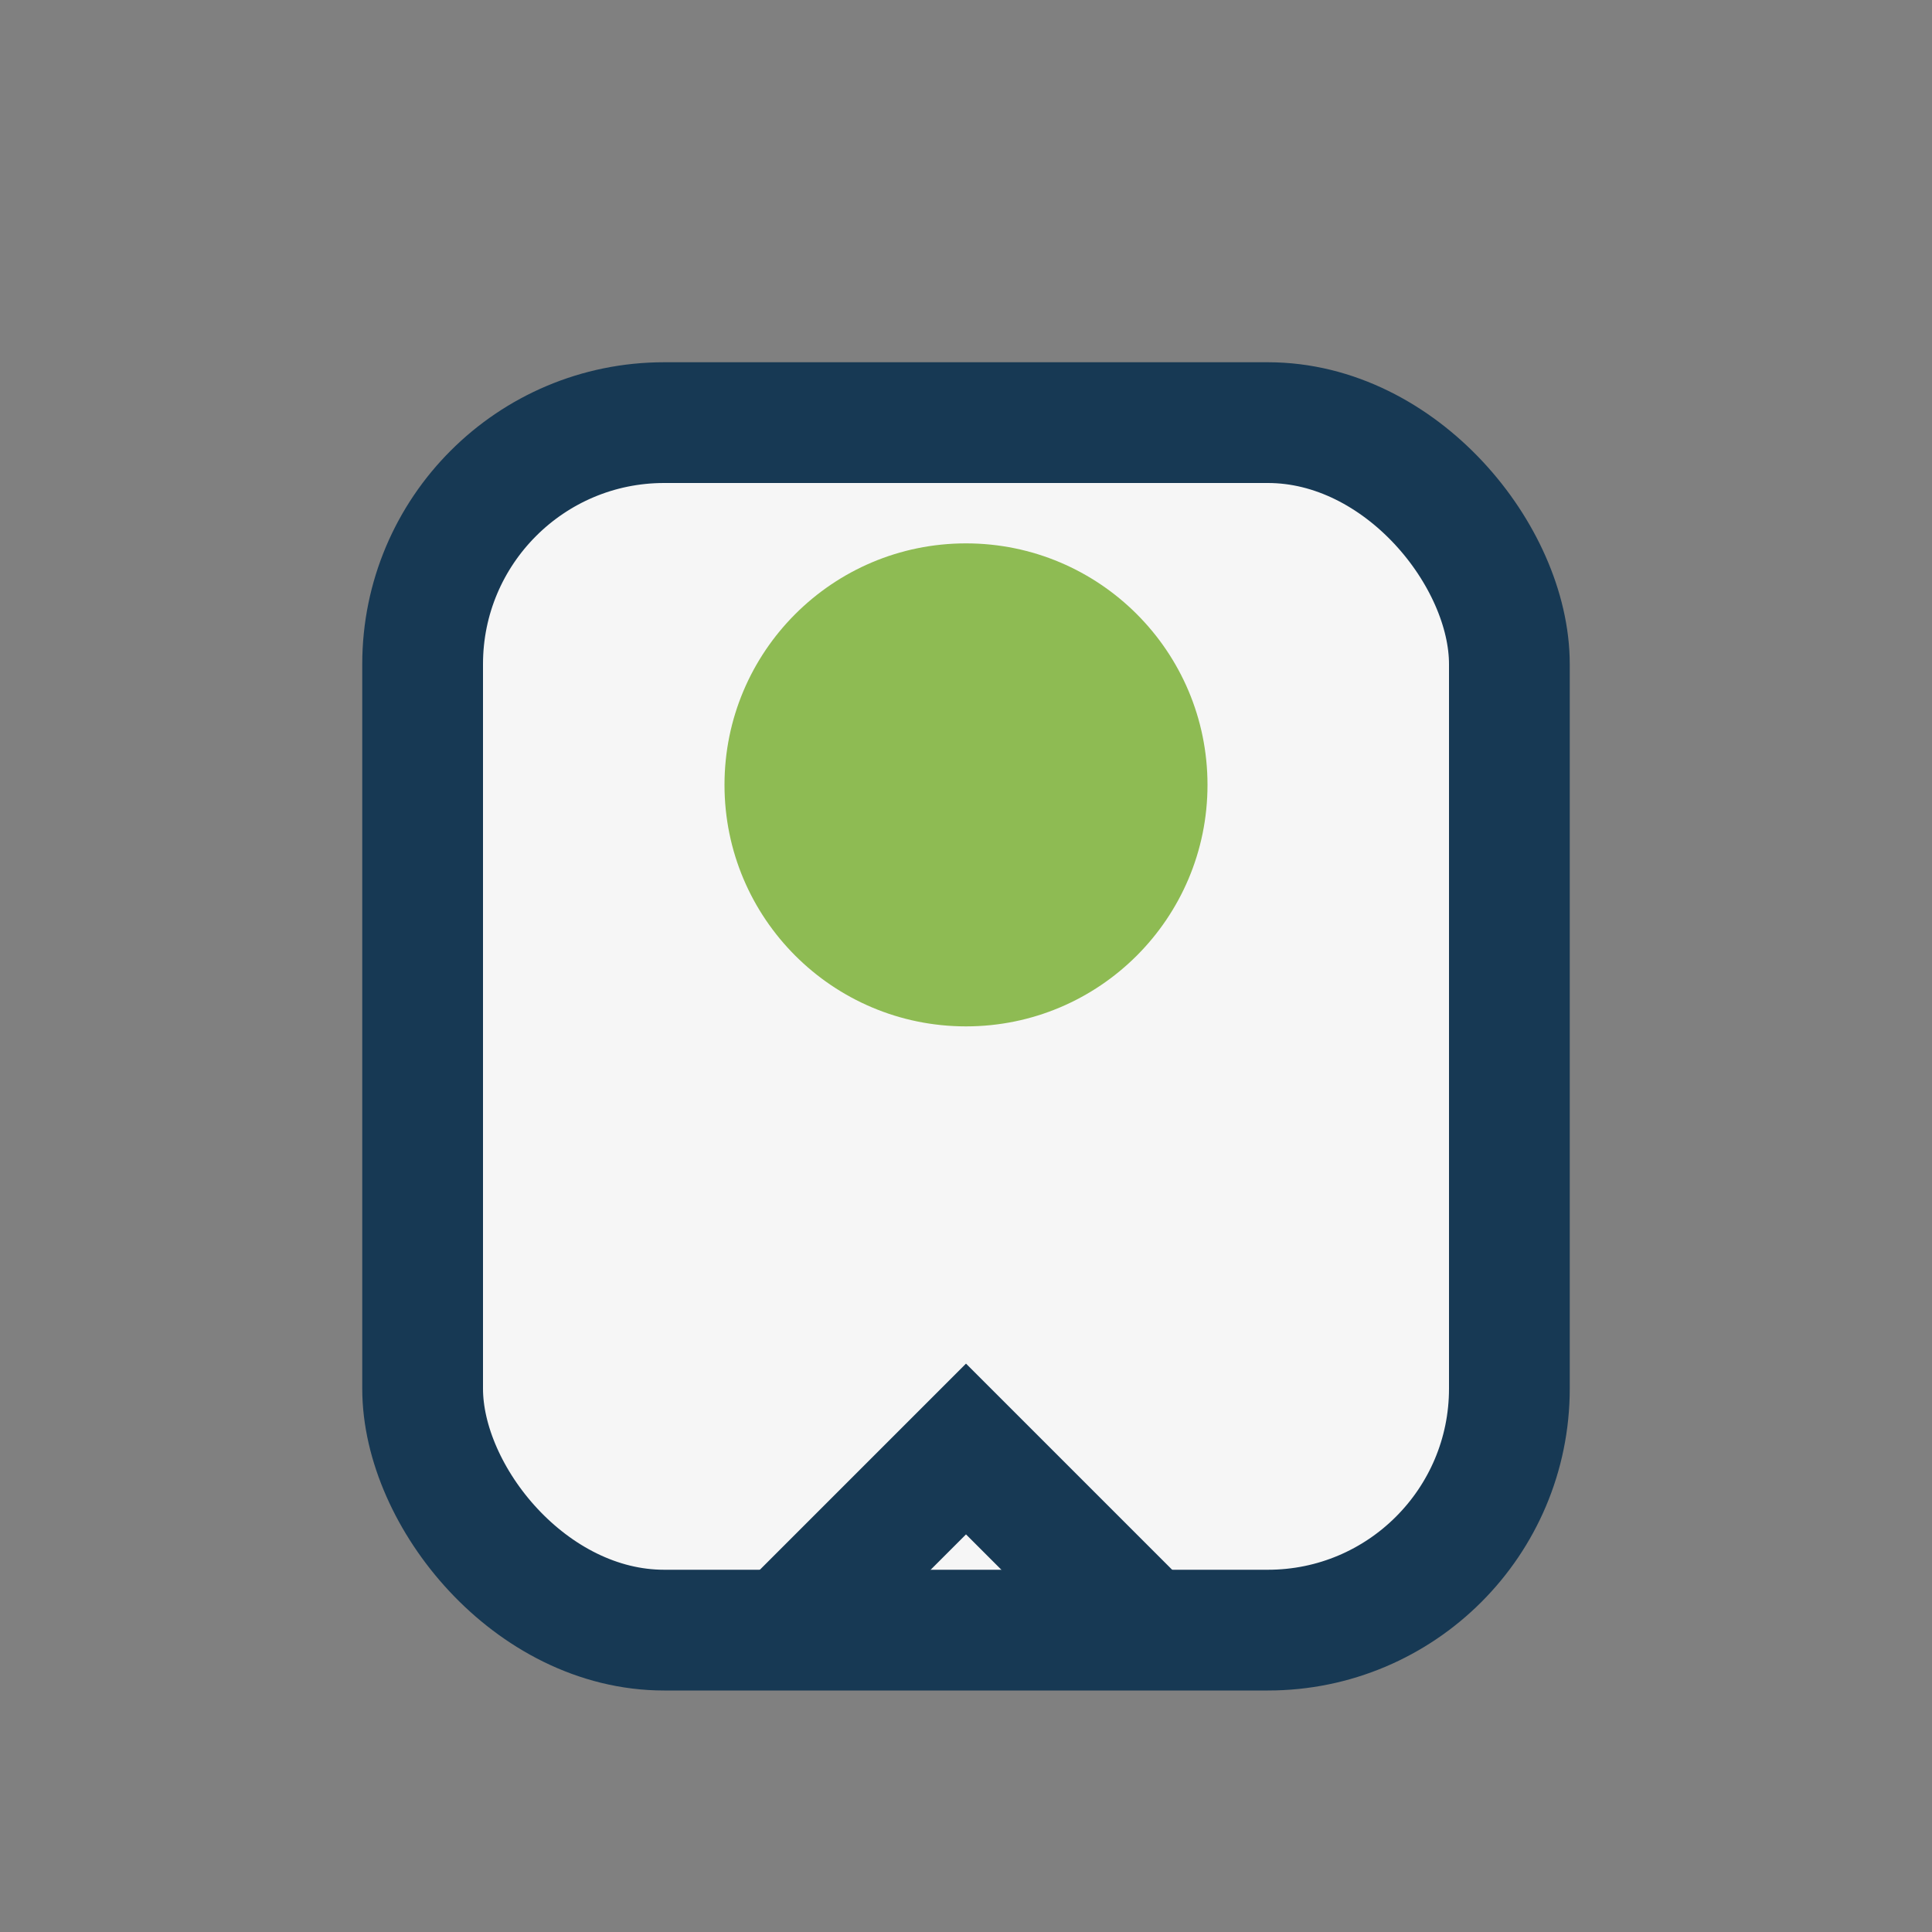 <?xml version="1.0" encoding="UTF-8"?>
<svg xmlns="http://www.w3.org/2000/svg" width="32" height="32" viewBox="0 0 32 32"><rect x="0" y="0" width="32" height="32" fill="#808080" stroke="none"/><rect x="7" y="7" width="18" height="20" rx="4" fill="#F6F6F6" stroke="#173954" stroke-width="2"/><circle cx="16" cy="13" r="4" fill="#8EBB53"/><path d="M13 27l3-3 3 3" fill="none" stroke="#173954" stroke-width="2"/></svg>